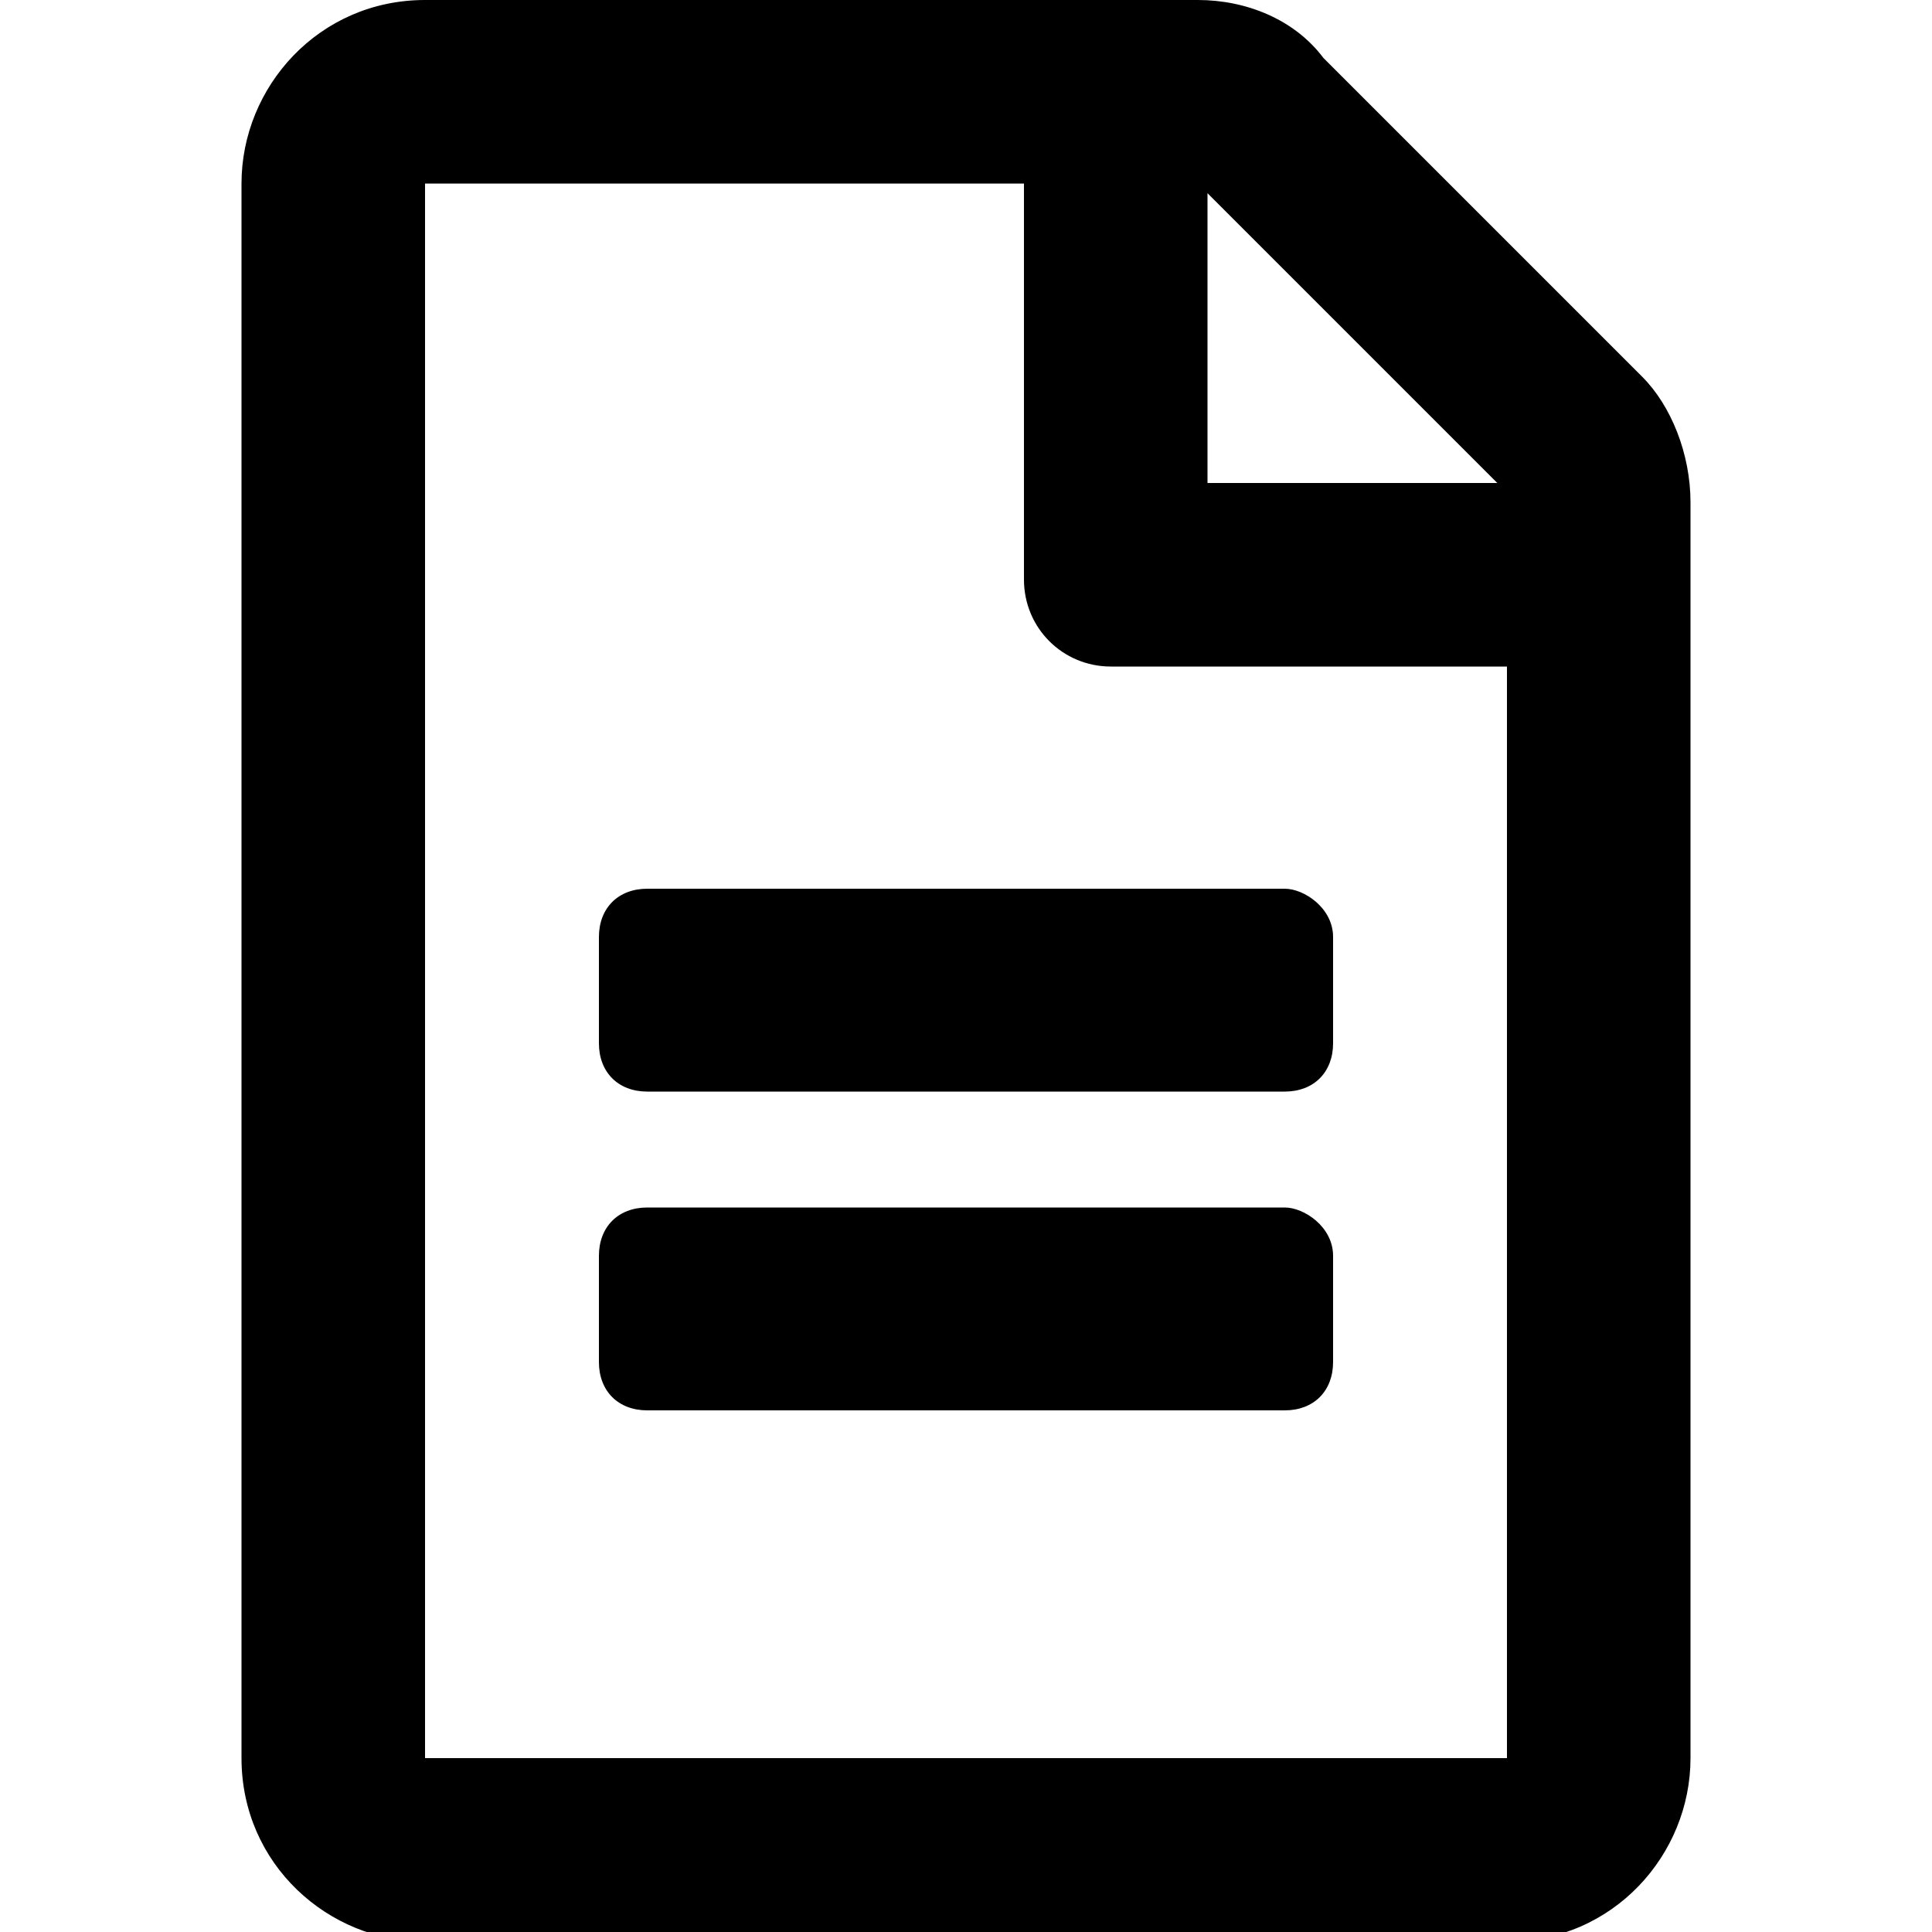 <?xml version="1.0" encoding="utf-8"?>
<!-- Generator: Adobe Illustrator 22.0.0, SVG Export Plug-In . SVG Version: 6.00 Build 0)  -->
<svg version="1.1" id="Capa_1" xmlns="http://www.w3.org/2000/svg" xmlns:xlink="http://www.w3.org/1999/xlink" x="0px" y="0px"
	 viewBox="0 0 20 20" style="enable-background:new 0 0 20 20;" xml:space="preserve">
<path d="M13.8,9.7v1.1c0,0.3-0.2,0.5-0.5,0.5H6.7c-0.3,0-0.5-0.2-0.5-0.5V9.7c0-0.3,0.2-0.5,0.5-0.5h6.6C13.5,9.2,13.8,9.4,13.8,9.7
	z M13.3,12.5H6.7c-0.3,0-0.5,0.2-0.5,0.5v1.1c0,0.3,0.2,0.5,0.5,0.5h6.6c0.3,0,0.5-0.2,0.5-0.5V13C13.8,12.7,13.5,12.5,13.3,12.5z
	 M17.5,5.2v13c0,1-0.8,1.9-1.9,1.9H4.4c-1,0-1.9-0.8-1.9-1.9V1.9c0-1,0.8-1.9,1.9-1.9h8c0.5,0,1,0.2,1.3,0.6l3.3,3.3
	C17.3,4.2,17.5,4.7,17.5,5.2z M12.5,2v3h3L12.5,2z M15.6,18.1V6.9h-4.1c-0.5,0-0.9-0.4-0.9-0.9V1.9H4.4v16.3H15.6z"/>
</svg>
